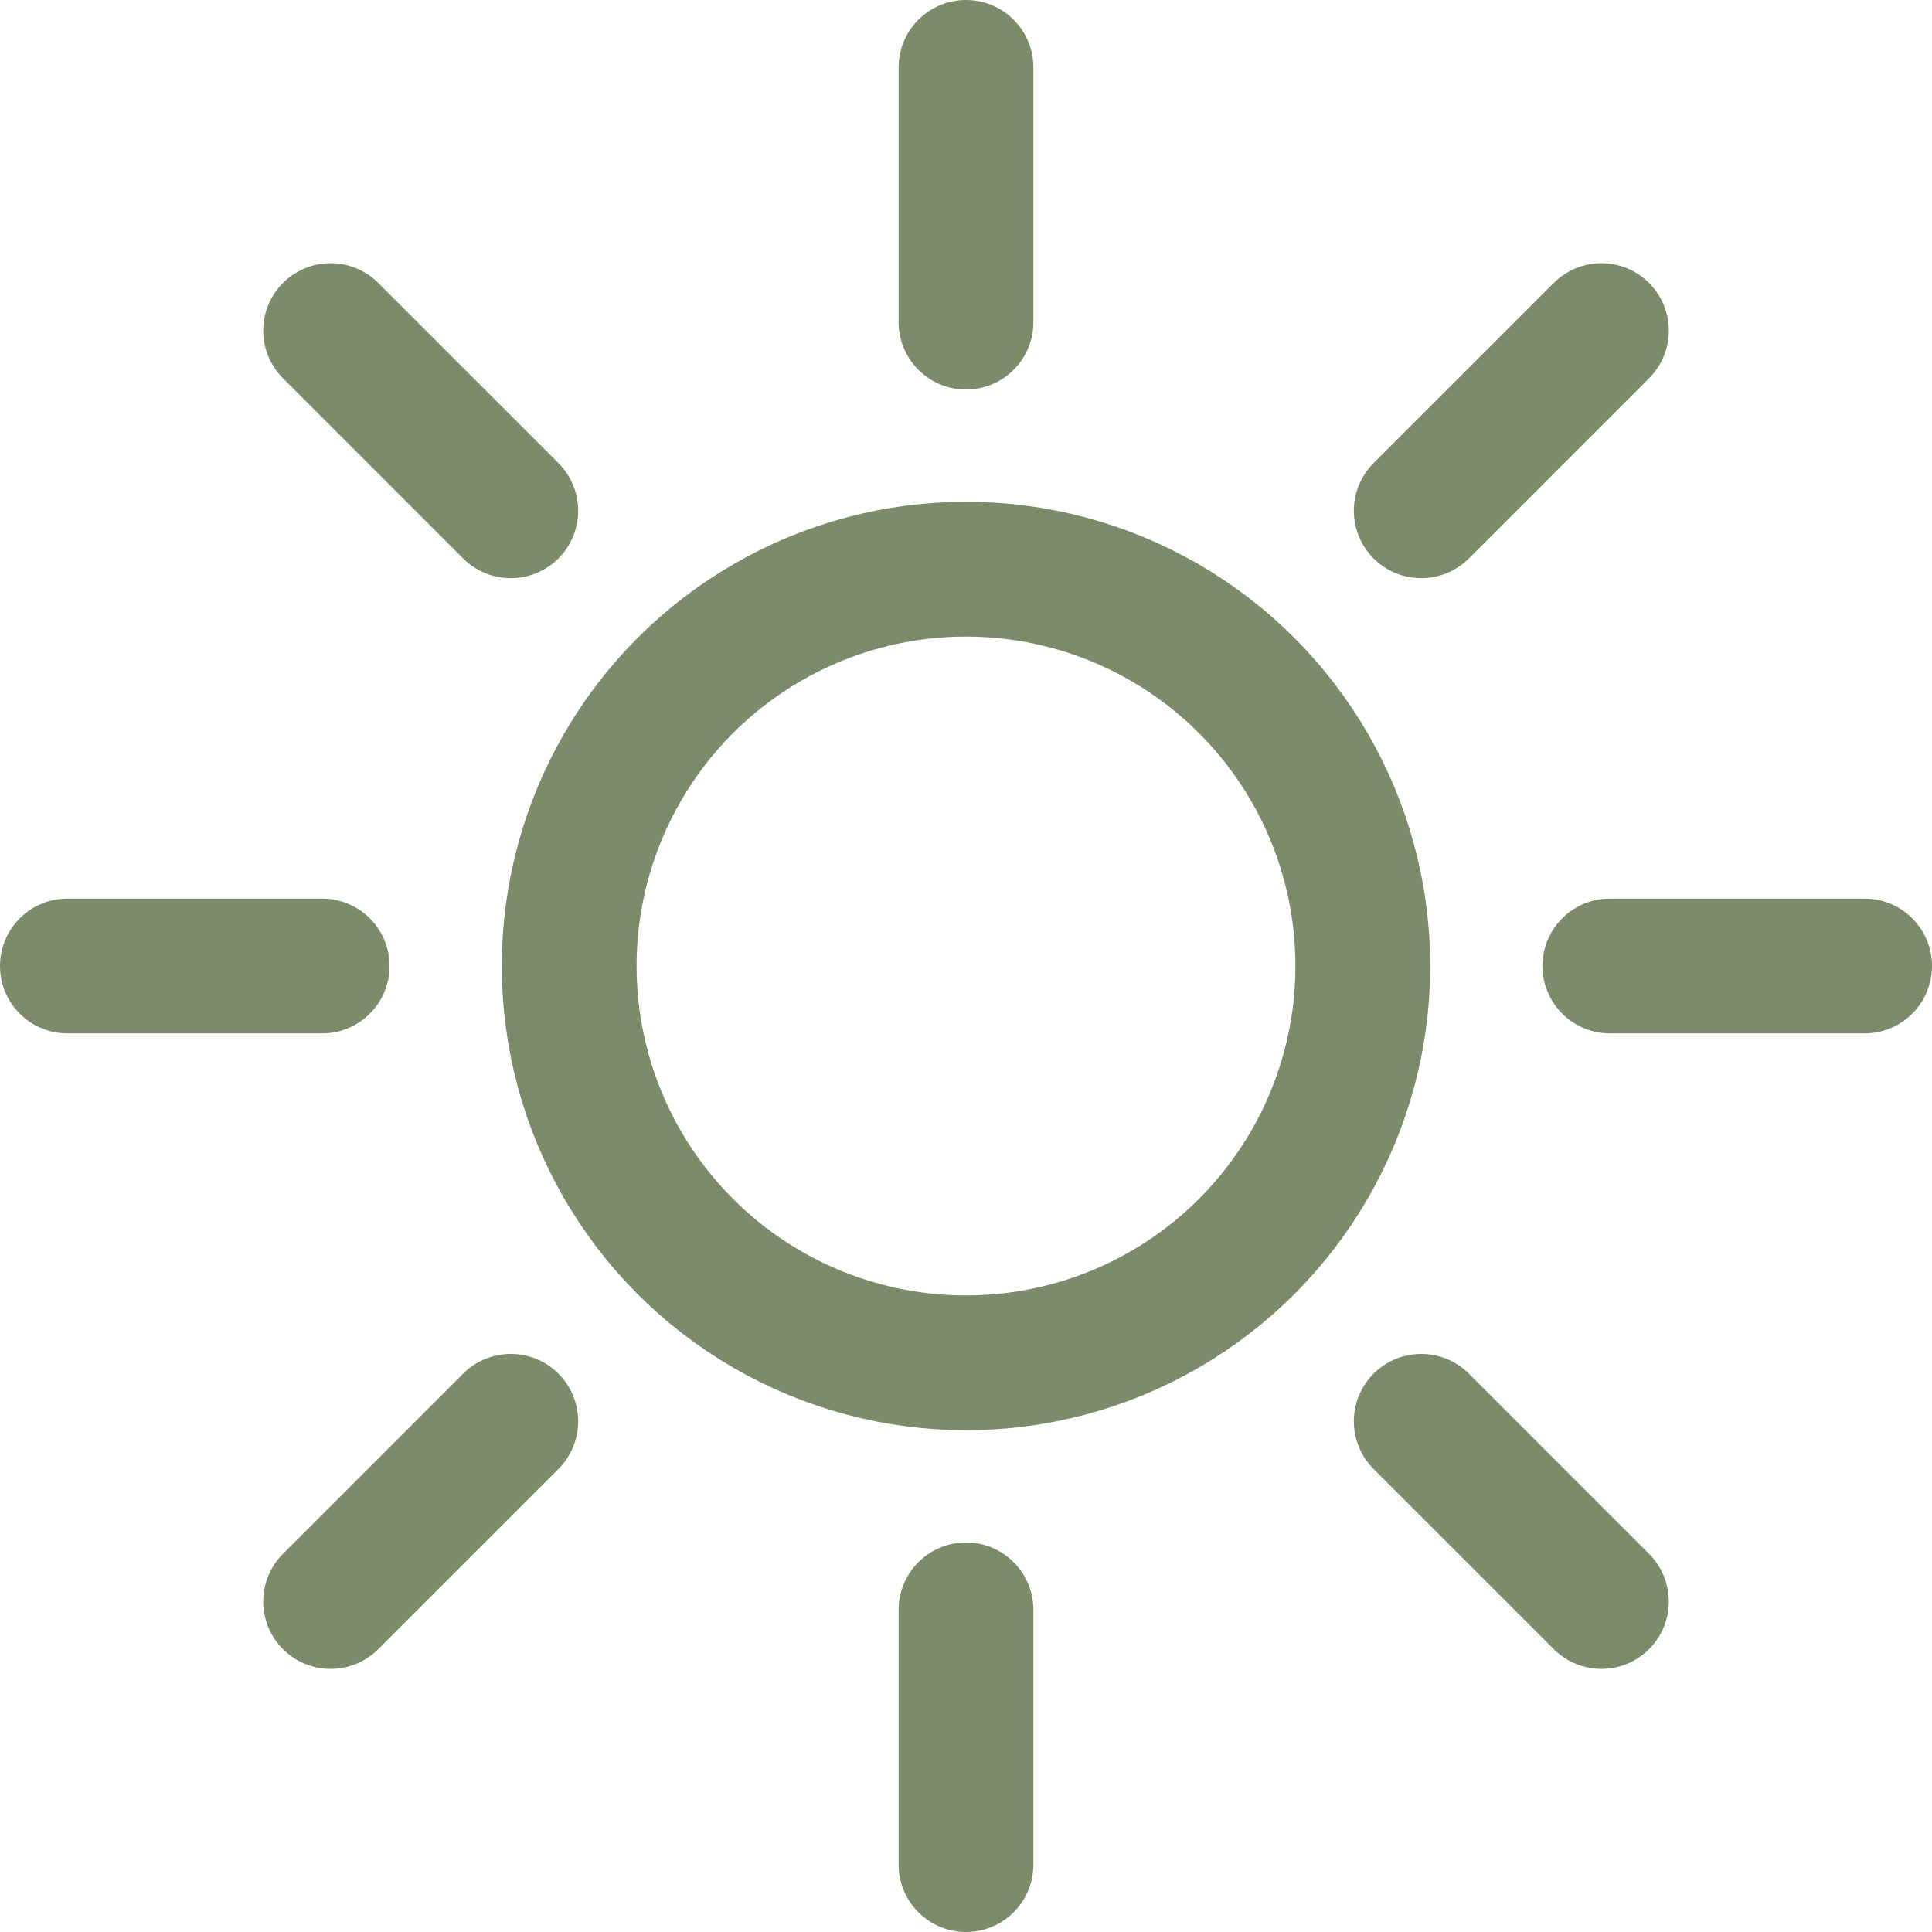 <svg xmlns="http://www.w3.org/2000/svg" width="21.5" height="21.5" viewBox="0 0 21.5 21.5"><g transform="translate(-1886.282 -126.548)"><circle cx="4.416" cy="4.416" r="4.416" transform="translate(1892.616 132.882)" fill="none" stroke="#7c8b69" stroke-linecap="round" stroke-miterlimit="10" stroke-width="1.5"/><line y1="2.835" transform="translate(1897.032 144.463)" fill="none" stroke="#7c8b69" stroke-linecap="round" stroke-miterlimit="10" stroke-width="1.5"/><line y1="2.835" transform="translate(1897.032 127.298)" fill="none" stroke="#7c8b69" stroke-linecap="round" stroke-miterlimit="10" stroke-width="1.5"/><line x1="2.005" y1="2.005" transform="translate(1902.098 142.365)" fill="none" stroke="#7c8b69" stroke-linecap="round" stroke-miterlimit="10" stroke-width="1.5"/><line x1="2.005" y1="2.005" transform="translate(1889.961 130.227)" fill="none" stroke="#7c8b69" stroke-linecap="round" stroke-miterlimit="10" stroke-width="1.5"/><line x1="2.835" transform="translate(1904.197 137.298)" fill="none" stroke="#7c8b69" stroke-linecap="round" stroke-miterlimit="10" stroke-width="1.5"/><line x1="2.835" transform="translate(1887.032 137.298)" fill="none" stroke="#7c8b69" stroke-linecap="round" stroke-miterlimit="10" stroke-width="1.5"/><line x1="2.005" y2="2.005" transform="translate(1902.098 130.227)" fill="none" stroke="#7c8b69" stroke-linecap="round" stroke-miterlimit="10" stroke-width="1.5"/><line x1="2.005" y2="2.005" transform="translate(1889.961 142.365)" fill="none" stroke="#7c8b69" stroke-linecap="round" stroke-miterlimit="10" stroke-width="1.5"/></g></svg>